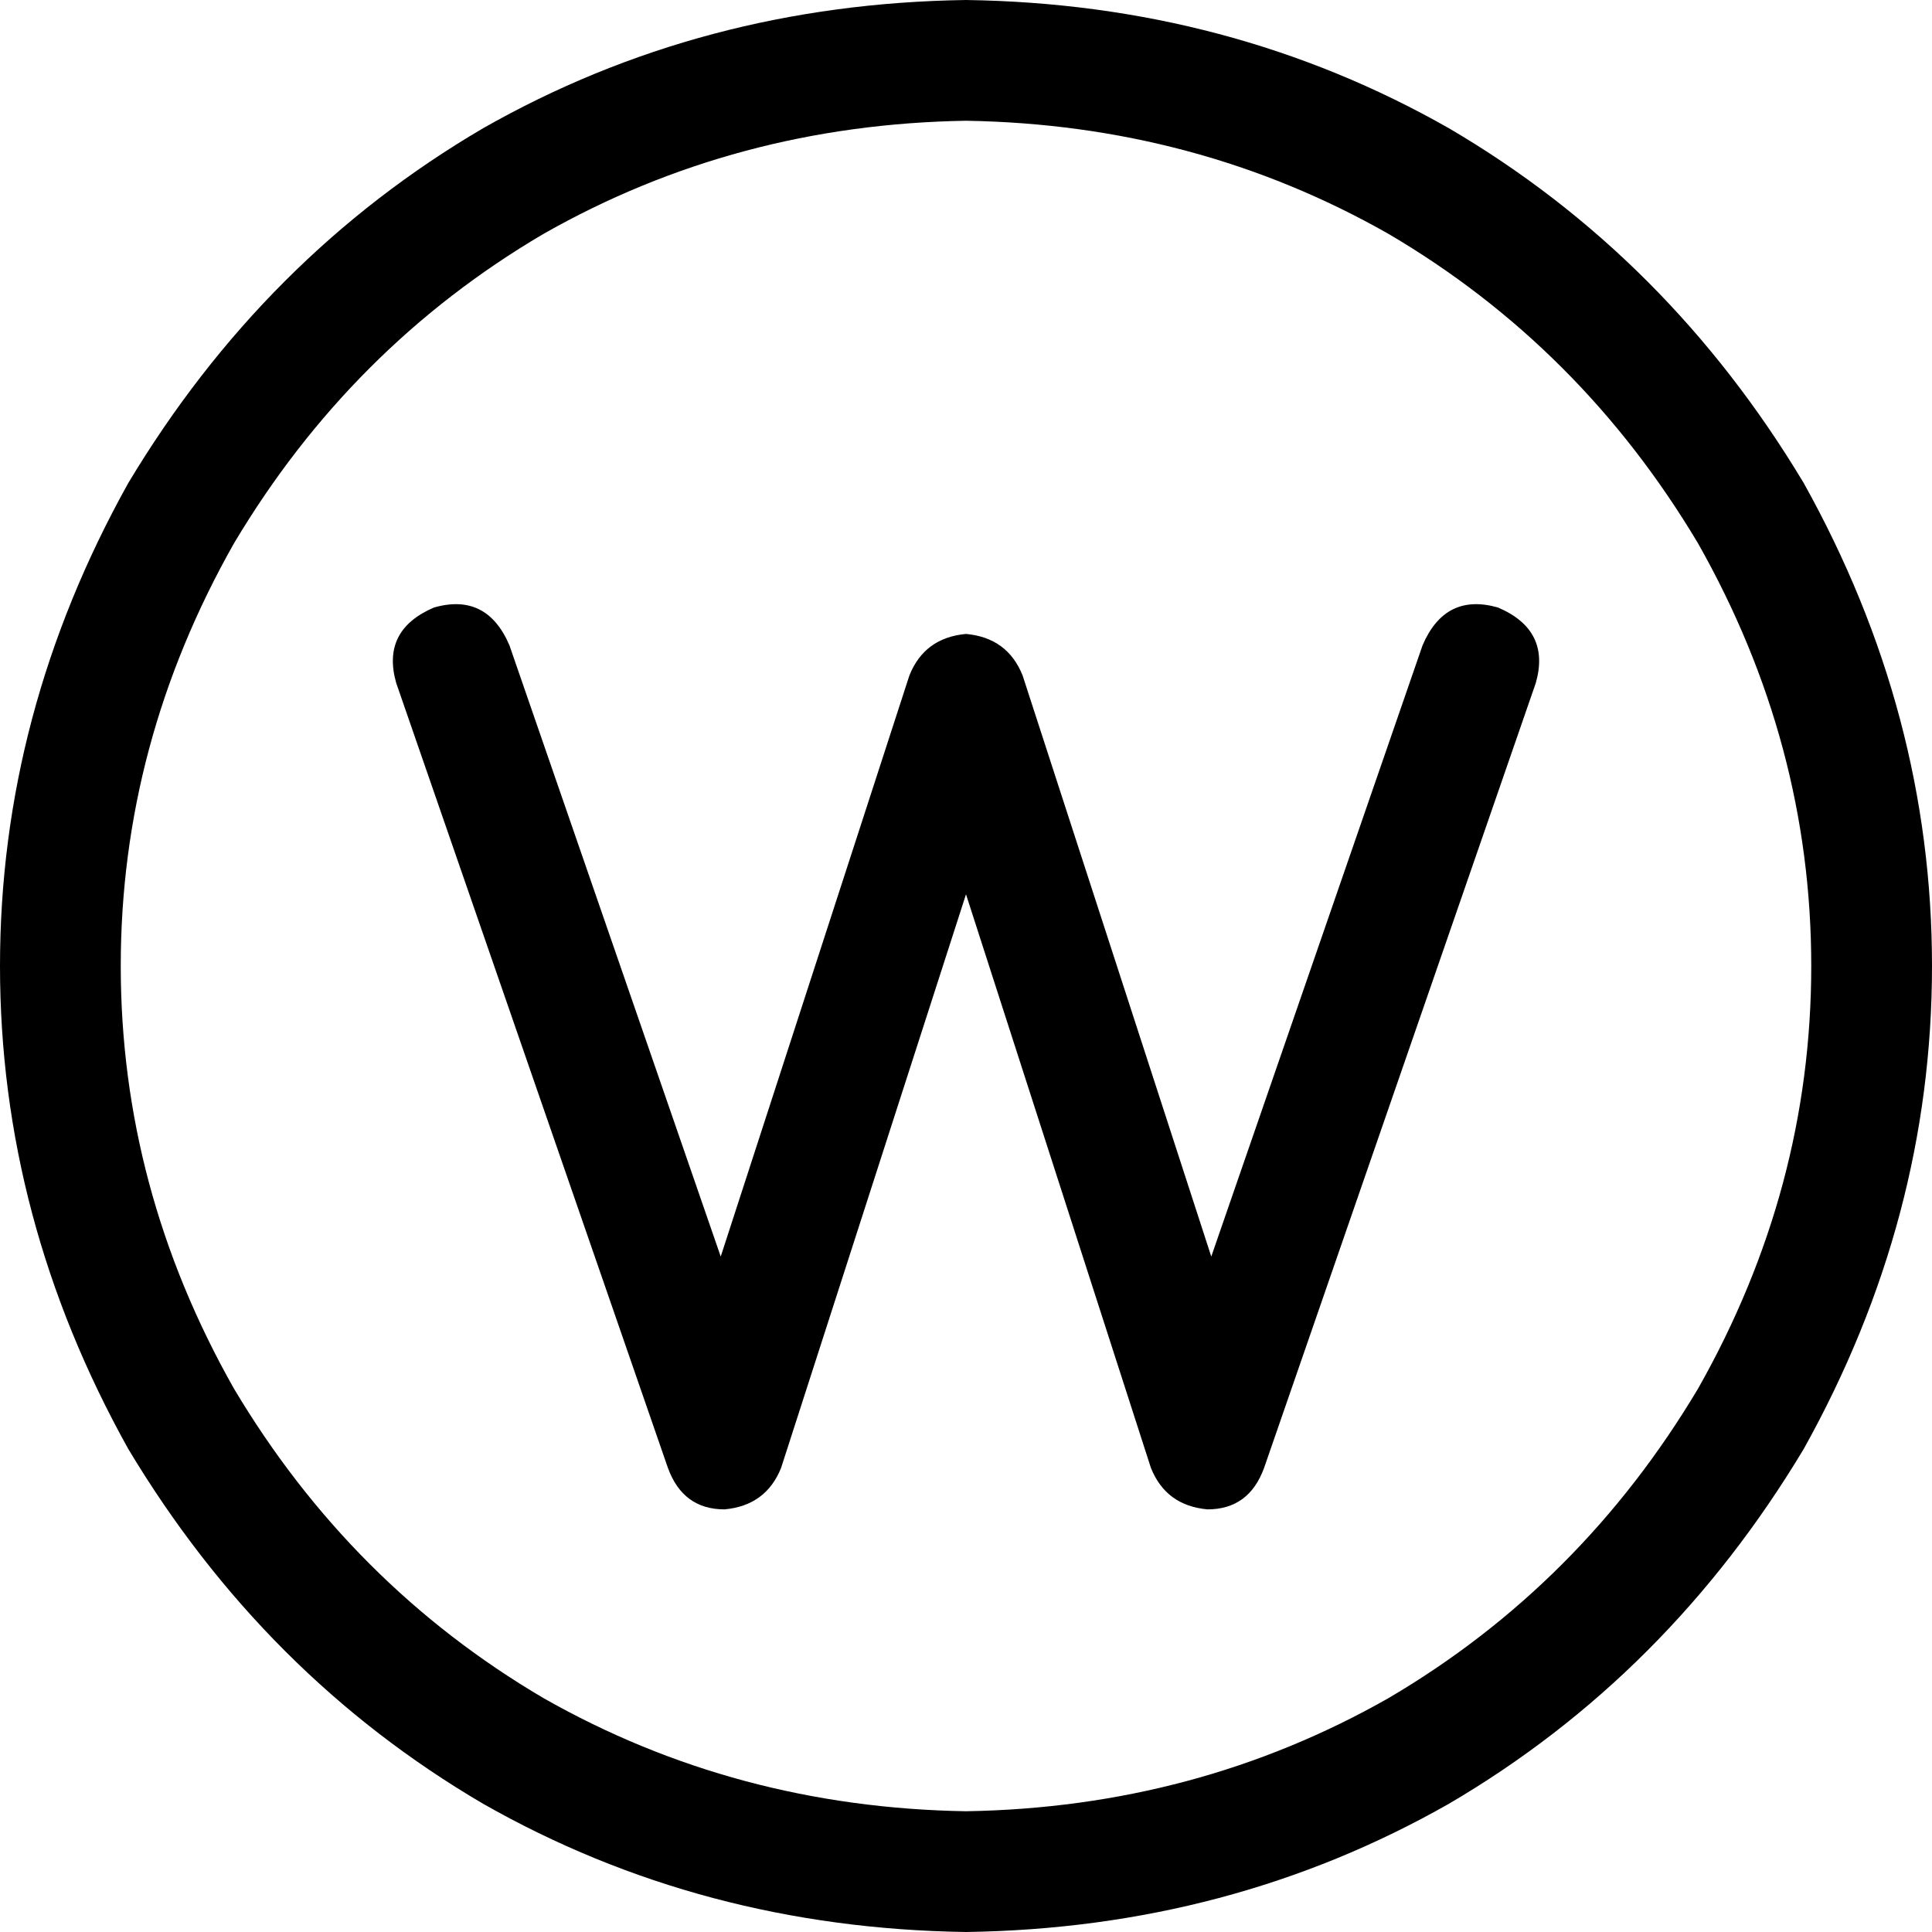 <svg xmlns="http://www.w3.org/2000/svg" viewBox="0 0 512 512">
  <path d="M 256 32 Q 317 33 368 62 L 368 62 L 368 62 Q 419 92 450 144 Q 480 197 480 256 Q 480 315 450 368 Q 419 420 368 450 Q 317 479 256 480 Q 195 479 144 450 Q 93 420 62 368 Q 32 315 32 256 Q 32 197 62 144 Q 93 92 144 62 Q 195 33 256 32 L 256 32 Z M 256 512 Q 326 511 384 478 L 384 478 L 384 478 Q 442 444 478 384 Q 512 323 512 256 Q 512 189 478 128 Q 442 68 384 34 Q 326 1 256 0 Q 186 1 128 34 Q 70 68 34 128 Q 0 189 0 256 Q 0 323 34 384 Q 70 444 128 478 Q 186 511 256 512 L 256 512 Z M 135 171 Q 129 157 115 161 Q 101 167 105 181 L 177 389 L 177 389 Q 181 400 192 400 Q 203 399 207 389 L 256 237 L 256 237 L 305 389 L 305 389 Q 309 399 320 400 Q 331 400 335 389 L 407 181 L 407 181 Q 411 167 397 161 Q 383 157 377 171 L 321 333 L 321 333 L 271 179 L 271 179 Q 267 169 256 168 Q 245 169 241 179 L 191 333 L 191 333 L 135 171 L 135 171 Z" />
</svg>